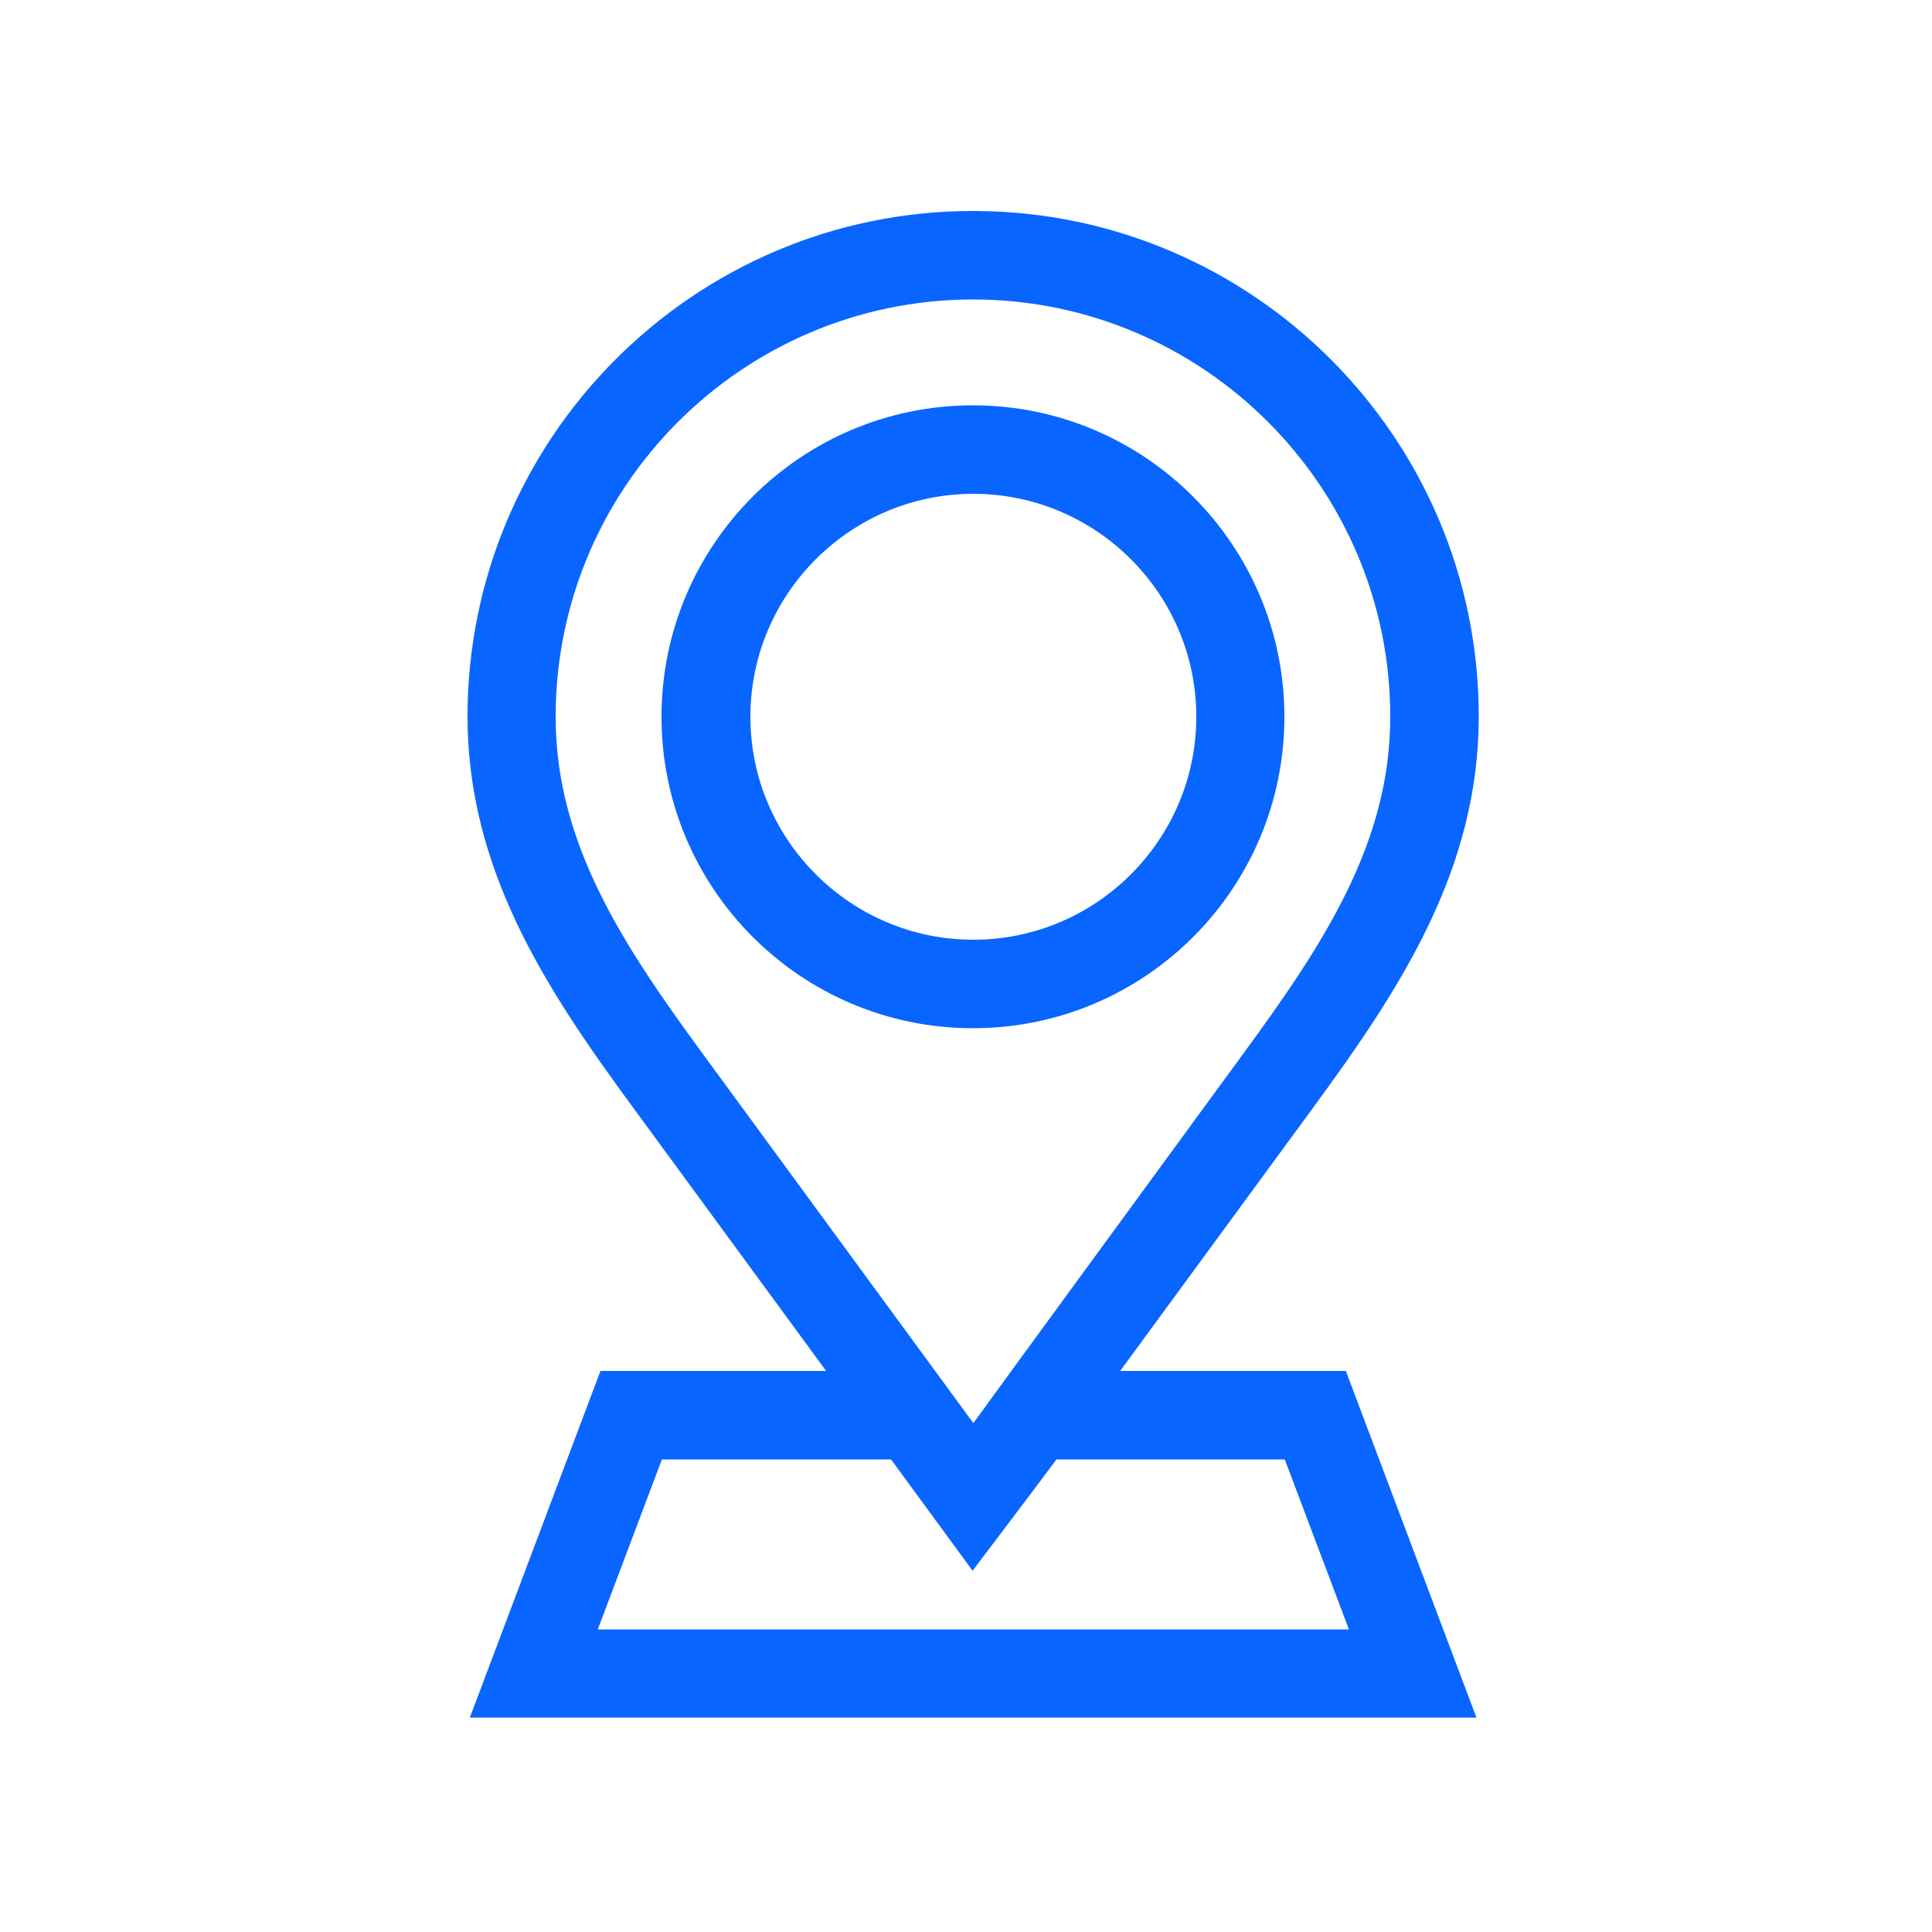 <?xml version="1.0" encoding="UTF-8"?> <svg xmlns="http://www.w3.org/2000/svg" id="Layer_1" viewBox="0 0 50 50"><defs><style>.cls-1{fill:none;}.cls-2{fill:#0965ff;}</style></defs><rect class="cls-1" x="-.44" y="0" width="50.8" height="50.8"></rect><path class="cls-2" d="M28.99,35.48l5.02-6.85c2.24-3.06,4.26-6.13,4.26-10.09,0-7.2-5.84-13.05-13.03-13.08h-.06c-7.21,0-13.08,5.87-13.08,13.08,0,3.95,2.01,7.03,4.26,10.09l5.02,6.85h-5.84l-3.38,8.97h26.05l-3.38-8.97h-5.84ZM18.2,27.29c-2.09-2.85-3.82-5.47-3.82-8.74,0-5.94,4.82-10.77,10.75-10.8h.05c5.95,0,10.8,4.84,10.8,10.8,0,3.27-1.73,5.89-3.82,8.74,0,0-6.7,9.16-6.97,9.54l-6.99-9.54ZM15.47,42.17l1.66-4.4h5.93l2.11,2.88s1.76-2.32,2.17-2.88h5.91l1.66,4.4H15.47Z"></path><path class="cls-2" d="M33.24,18.55c0-4.44-3.61-8.06-8.06-8.06s-8.06,3.61-8.06,8.06,3.61,8.06,8.06,8.06,8.06-3.61,8.06-8.06ZM25.19,24.32c-3.18,0-5.77-2.59-5.77-5.77s2.59-5.77,5.77-5.77,5.77,2.59,5.77,5.77-2.59,5.77-5.77,5.77Z"></path></svg> 